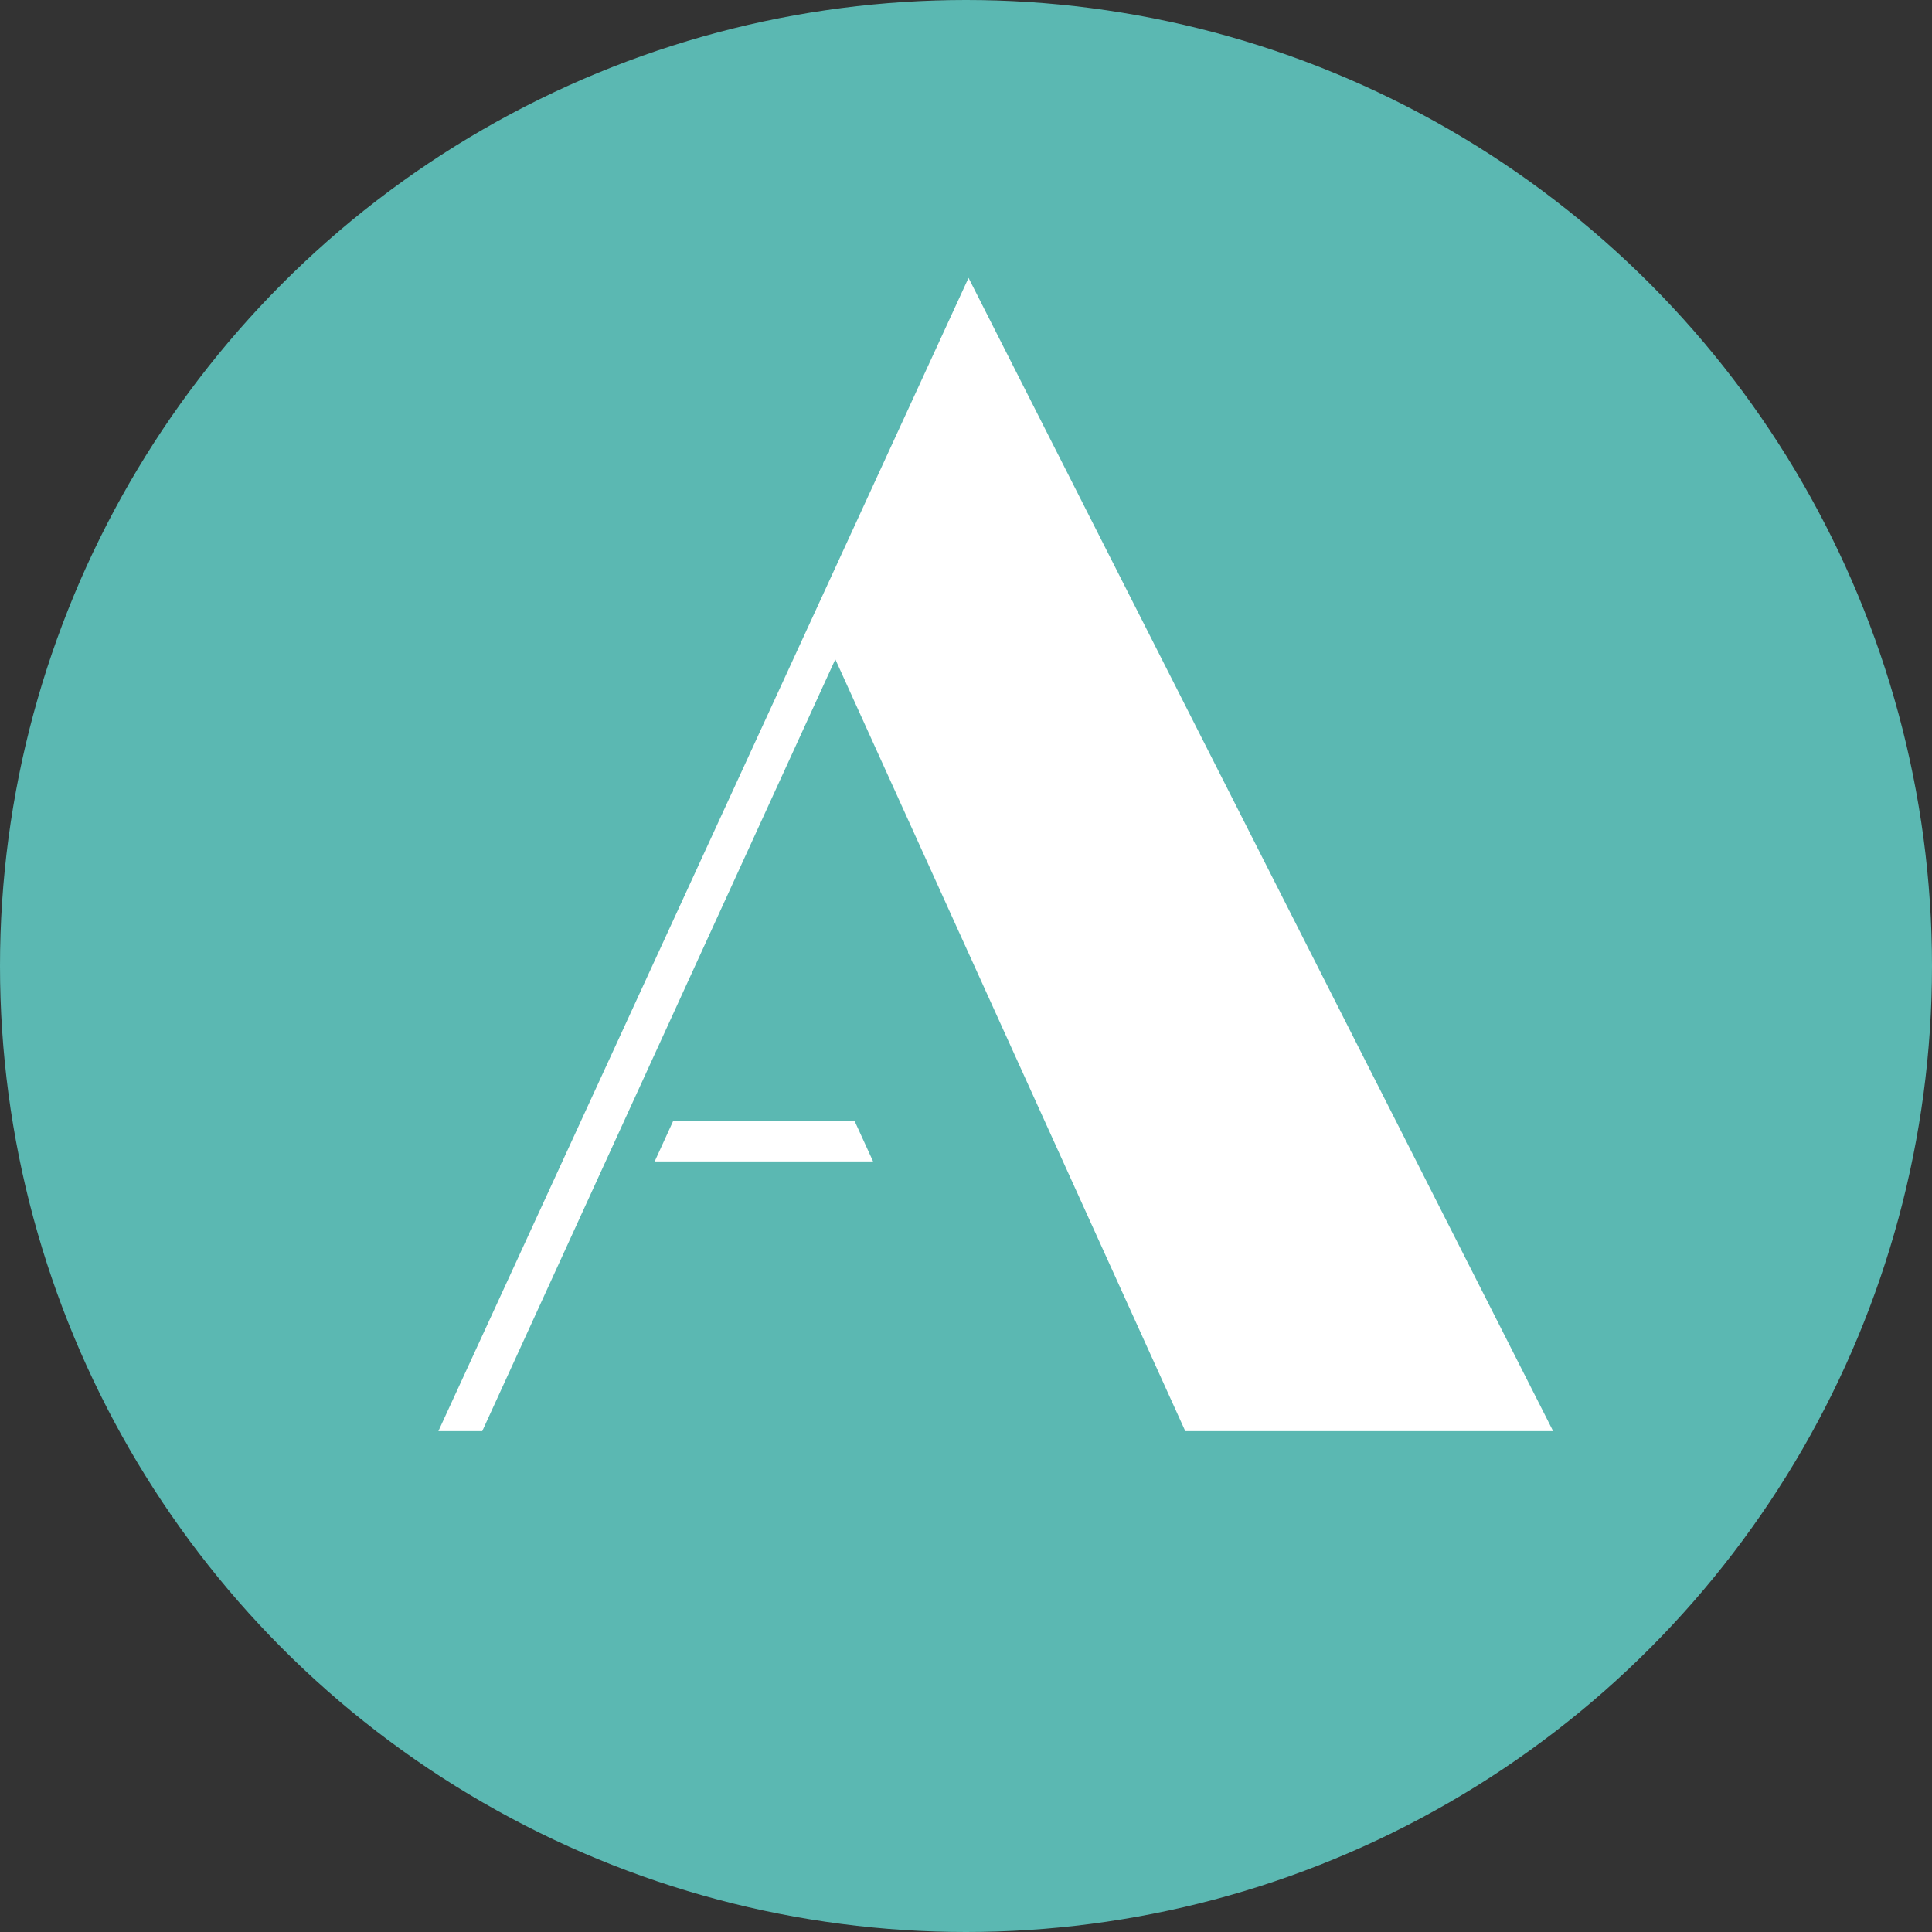 <?xml version="1.0" encoding="UTF-8"?>
<svg id="Capa_2" data-name="Capa 2" xmlns="http://www.w3.org/2000/svg" viewBox="0 0 129.52 129.52">
  <rect x="0" y="0" width="129.52" height="129.52" fill="#333333" stroke="none"/>
  <defs>
    <style>
      .cls-1 {
        fill: #fff;
      }

      .cls-2 {
        fill: #5bb8b2;
      }
    </style>
  </defs>
  <g id="Artwork">
    <g>
      <circle class="cls-2" cx="64.76" cy="64.76" r="64.76"/>
      <path class="cls-1" d="m64.93,18.63L29.39,95.94h2.94l23.67-51.74,23.46,51.74h24.66L64.93,18.63Zm-19.81,56.54l-1.23,2.69h14.64l-1.23-2.69h-12.18Z"/>
    </g>
  </g>
</svg>